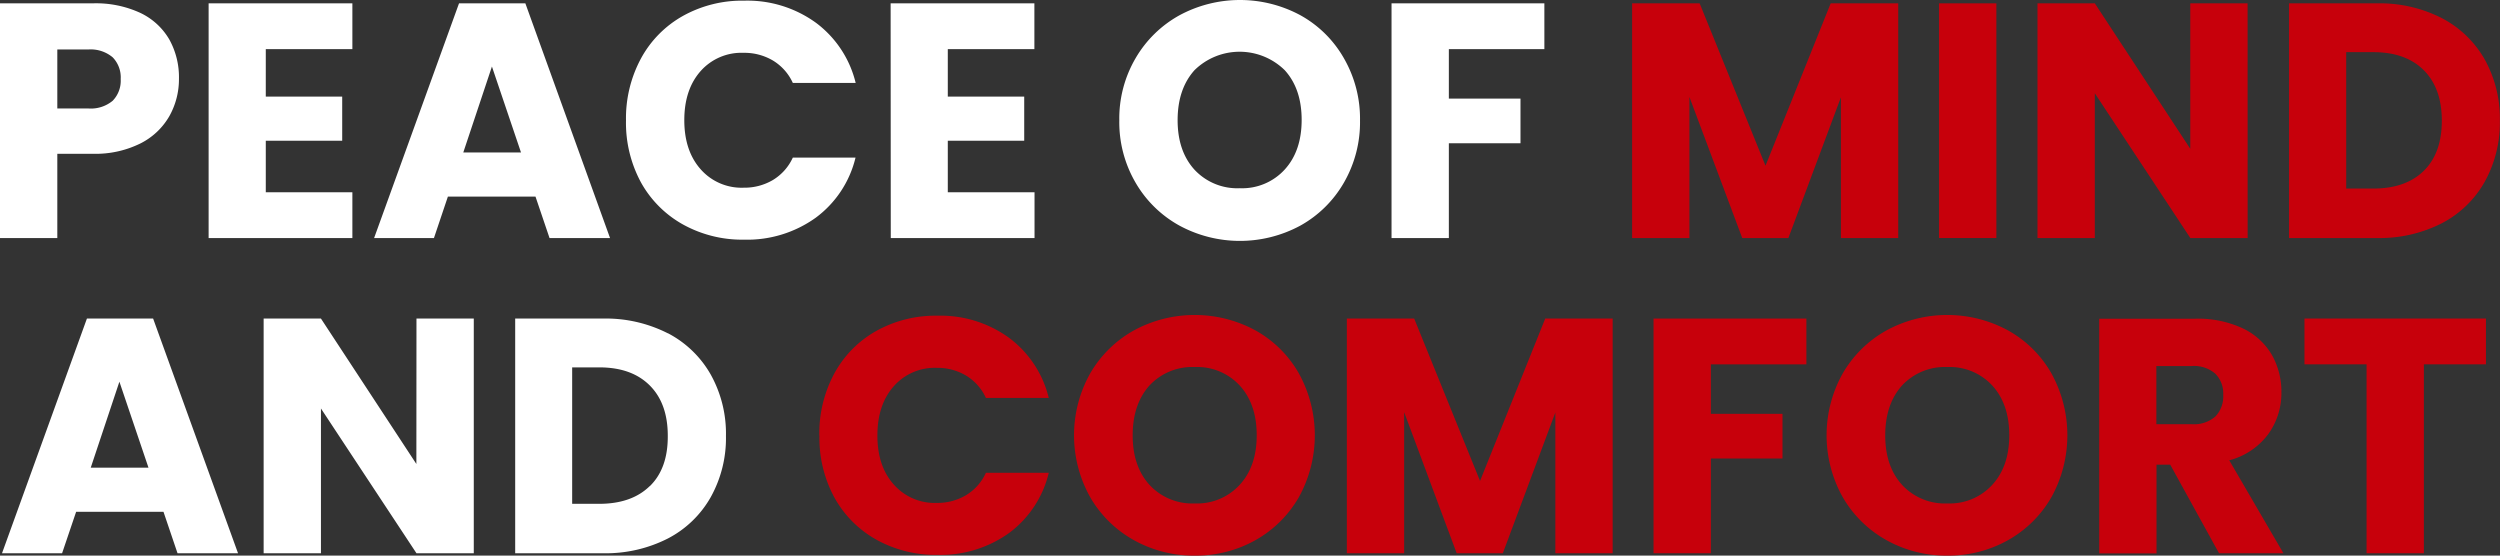 <svg xmlns="http://www.w3.org/2000/svg" viewBox="0 0 523.45 116.33"><rect x="0" y="0" width="523.45" height="116.33" fill="#333333" stroke="none"/><defs><style>.cls-1{fill:#c7000b;}.cls-2{fill:#fff;}</style></defs><g id="Layer_2" data-name="Layer 2"><g id="レイヤー_1" data-name="レイヤー 1"><path class="cls-1" d="M383.31.7l-13.65,34L355.87.7H341.73V49.84h12V20.3l11.06,29.54h9.66l11-29.47V49.84h12V.7Z"/><path class="cls-1" d="M406,.7V49.84h12V.7Z"/><path class="cls-1" d="M470.6.7h-12V31.15L438.61.7h-12V49.84h12V19.53l20,30.31h12Z"/><path class="cls-1" d="M497.69.7H479.28V49.84h18.41a28.69,28.69,0,0,0,13.55-3.08,21.85,21.85,0,0,0,9-8.68,25.47,25.47,0,0,0,3.18-12.81,25.42,25.42,0,0,0-3.18-12.84,22,22,0,0,0-9-8.65A28.61,28.61,0,0,0,497.69.7Zm-.77,38.78h-5.67V10.92h5.67q6.79,0,10.57,3.78t3.78,10.57q0,6.79-3.78,10.5t-10.57,3.71Z"/><path class="cls-1" d="M171.57,91.2a26.22,26.22,0,0,0,3.15,13A22.66,22.66,0,0,0,183.5,113a25.56,25.56,0,0,0,12.78,3.18,24.63,24.63,0,0,0,15-4.58A22.06,22.06,0,0,0,219.59,99H206.43a10.62,10.62,0,0,1-4.17,4.69,11.72,11.72,0,0,1-6.12,1.61,11.41,11.41,0,0,1-9-3.85q-3.44-3.85-3.43-10.29t3.43-10.29a11.41,11.41,0,0,1,9-3.85,11.72,11.72,0,0,1,6.12,1.61,10.62,10.62,0,0,1,4.17,4.69h13.16a22.2,22.2,0,0,0-8.33-12.6,24.46,24.46,0,0,0-15-4.62,25.47,25.47,0,0,0-12.78,3.19,22.48,22.48,0,0,0-8.78,8.89,26.39,26.39,0,0,0-3.15,13Z"/><path class="cls-1" d="M250.18,116.33a25.43,25.43,0,0,0,12.67-3.22,24,24,0,0,0,9.1-9,26.82,26.82,0,0,0,0-25.94,23.66,23.66,0,0,0-9.1-9,26.67,26.67,0,0,0-25.41,0,24.12,24.12,0,0,0-9.17,9,26.51,26.51,0,0,0,0,25.94,24.06,24.06,0,0,0,9.17,9,25.63,25.63,0,0,0,12.71,3.22Zm0-10.92a12.2,12.2,0,0,1-9.49-3.88q-3.54-3.89-3.53-10.4t3.53-10.43a12.25,12.25,0,0,1,9.49-3.85,12.11,12.11,0,0,1,9.41,3.89q3.54,3.89,3.54,10.39t-3.54,10.36a12.06,12.06,0,0,1-9.41,3.92Z"/><path class="cls-1" d="M323.54,66.7l-13.65,34-13.79-34H282v49.14h12V86.3L305,115.84h9.66l11-29.47v29.47h12V66.7Z"/><path class="cls-1" d="M346.22,66.7v49.14h12V96h15V86.65h-15V76.29h20V66.7Z"/><path class="cls-1" d="M407.75,116.33a25.43,25.43,0,0,0,12.67-3.22,24,24,0,0,0,9.1-9,26.82,26.82,0,0,0,0-25.94,23.66,23.66,0,0,0-9.1-9,26.67,26.67,0,0,0-25.41,0,24.12,24.12,0,0,0-9.17,9,26.51,26.51,0,0,0,0,25.94,24.06,24.06,0,0,0,9.17,9,25.63,25.63,0,0,0,12.71,3.22Zm0-10.92a12.2,12.2,0,0,1-9.49-3.88q-3.54-3.89-3.53-10.4t3.53-10.43a12.25,12.25,0,0,1,9.49-3.85,12.11,12.11,0,0,1,9.41,3.89q3.54,3.89,3.54,10.39t-3.54,10.36a12.06,12.06,0,0,1-9.41,3.92Z"/><path class="cls-1" d="M478.1,115.84,466.76,96.38a14.83,14.83,0,0,0,8.15-5.46,14.65,14.65,0,0,0,2.77-8.75,15.54,15.54,0,0,0-2-7.87,14,14,0,0,0-6.13-5.57,22.15,22.15,0,0,0-9.9-2H439.53v49.14h12V97.29h2.87l10.22,18.55Zm-26.6-39.2h7.42a6.8,6.8,0,0,1,4.93,1.61,5.87,5.87,0,0,1,1.65,4.41,6.06,6.06,0,0,1-1.65,4.55,6.8,6.8,0,0,1-4.93,1.61H451.5Z"/><path class="cls-1" d="M482.51,66.7v9.59h13v39.55h12V76.29h13V66.7Z"/><path class="cls-2" d="M12,32.2h7.42A21.17,21.17,0,0,0,29.47,30a14.46,14.46,0,0,0,6-5.7,15.81,15.81,0,0,0,2-7.81,16.31,16.31,0,0,0-2-8.19,13.9,13.9,0,0,0-6.09-5.6,22.12,22.12,0,0,0-9.94-2H0V49.84H12Zm0-21.84h6.51A7.15,7.15,0,0,1,23.59,12a6,6,0,0,1,1.68,4.55,6,6,0,0,1-1.68,4.55,7.15,7.15,0,0,1-5.11,1.61H12ZM73.78,40.25H55.65V29.47h16V20.23h-16V10.29H73.78V.7H43.68V49.84h30.1Zm20,.91h18.34l2.94,8.68h12.67L110,.7H96.11L78.33,49.84H90.86ZM103,13.93l6.09,18H97Zm52.71-2.87a11.72,11.72,0,0,1,6.12,1.61A10.62,10.62,0,0,1,166,17.36h13.16a22.2,22.2,0,0,0-8.33-12.6,24.46,24.46,0,0,0-15-4.62A25.47,25.47,0,0,0,143,3.33a22.48,22.48,0,0,0-8.78,8.89,26.39,26.39,0,0,0-3.15,13,26.22,26.22,0,0,0,3.15,13A22.66,22.66,0,0,0,143,47a25.56,25.56,0,0,0,12.78,3.18,24.63,24.63,0,0,0,15-4.58A22.06,22.06,0,0,0,179.13,33H166a10.62,10.62,0,0,1-4.17,4.69,11.72,11.72,0,0,1-6.12,1.61,11.41,11.41,0,0,1-9-3.85q-3.43-3.86-3.43-10.29t3.43-10.29A11.41,11.41,0,0,1,155.68,11.06Zm30.8,38.78h30.1V40.25H198.45V29.47h16V20.23h-16V10.29h18.13V.7h-30.1ZM272.33,3.22a26.67,26.67,0,0,0-25.41,0,24.12,24.12,0,0,0-9.17,9,25,25,0,0,0-3.39,13,25.12,25.12,0,0,0,3.39,13,24,24,0,0,0,9.17,9,26.62,26.62,0,0,0,25.38,0,23.9,23.9,0,0,0,9.1-9,25.29,25.29,0,0,0,3.36-13,25.33,25.33,0,0,0-3.33-12.95A23.66,23.66,0,0,0,272.33,3.22ZM269,35.49a12.06,12.06,0,0,1-9.41,3.92,12.24,12.24,0,0,1-9.49-3.88q-3.54-3.9-3.53-10.4t3.53-10.43a13.48,13.48,0,0,1,18.9,0q3.54,3.9,3.54,10.4T269,35.49Zm54.36-25.2V.7h-32V49.84h12V30h15V20.65h-15V10.29ZM18.2,66.7.42,115.84H13l2.94-8.68H34.23l2.94,8.68H49.84L32.06,66.7ZM19,97.92l6-18,6.09,18Zm68.18-.77L67.2,66.7h-12v49.14h12V85.53l20,30.31h12V66.7h-12Zm52.64-27.37a28.64,28.64,0,0,0-13.58-3.08H107.87v49.14h18.41a28.65,28.65,0,0,0,13.54-3.08,21.85,21.85,0,0,0,9-8.68A25.37,25.37,0,0,0,152,91.27a25.39,25.39,0,0,0-3.19-12.85A22,22,0,0,0,139.86,69.78Zm-3.78,32q-3.78,3.7-10.57,3.71h-5.67V76.92h5.67q6.78,0,10.57,3.78t3.78,10.57Q139.86,98.07,136.08,101.77Z"/></g></g></svg>